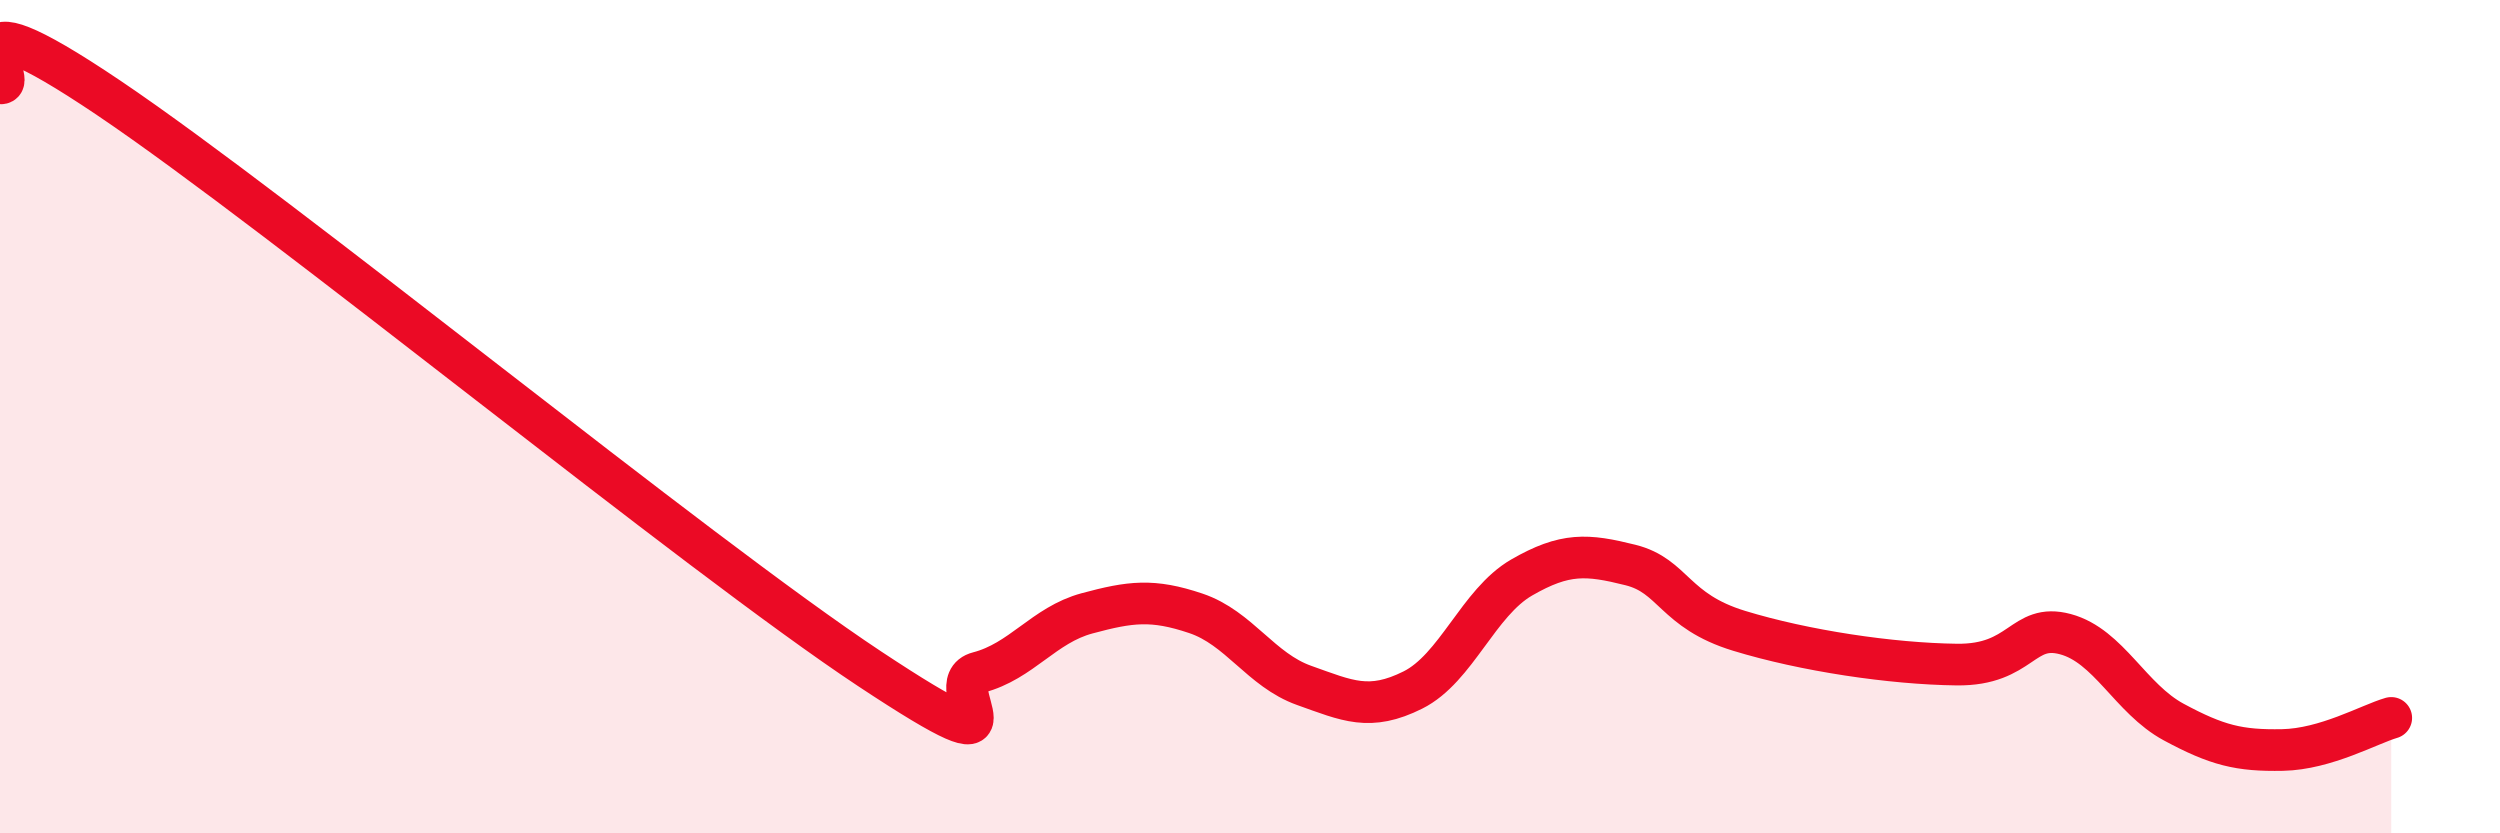 
    <svg width="60" height="20" viewBox="0 0 60 20" xmlns="http://www.w3.org/2000/svg">
      <path
        d="M 0,2 C 0.52,2.07 -1.56,-0.46 2.61,2.35 C 6.78,5.16 16.7,13.29 20.87,16.05 C 25.04,18.81 22.44,16.41 23.48,16.14 C 24.52,15.87 25.05,15 26.09,14.72 C 27.13,14.44 27.66,14.37 28.7,14.72 C 29.74,15.07 30.26,16.08 31.3,16.45 C 32.34,16.82 32.87,17.08 33.91,16.56 C 34.95,16.04 35.48,14.46 36.52,13.86 C 37.56,13.26 38.09,13.3 39.13,13.56 C 40.17,13.82 40.17,14.66 41.74,15.14 C 43.31,15.62 45.39,15.93 46.96,15.95 C 48.53,15.97 48.53,14.94 49.57,15.22 C 50.61,15.5 51.13,16.77 52.17,17.33 C 53.21,17.89 53.74,18.02 54.78,18 C 55.82,17.98 56.87,17.38 57.39,17.23L57.39 20L0 20Z"
        fill="#EB0A25"
        opacity="0.1"
        stroke-linecap="round"
        stroke-linejoin="round"
      />
      <path
        d="M 0,2 C 0.52,2.07 -1.56,-0.46 2.61,2.35 C 6.78,5.16 16.7,13.29 20.87,16.05 C 25.04,18.81 22.44,16.41 23.48,16.14 C 24.52,15.87 25.05,15 26.09,14.72 C 27.13,14.44 27.66,14.37 28.7,14.72 C 29.74,15.07 30.26,16.08 31.3,16.45 C 32.34,16.82 32.87,17.08 33.91,16.56 C 34.95,16.04 35.48,14.46 36.52,13.86 C 37.56,13.26 38.09,13.3 39.13,13.56 C 40.17,13.82 40.17,14.66 41.74,15.14 C 43.31,15.62 45.39,15.93 46.96,15.95 C 48.53,15.97 48.53,14.94 49.57,15.22 C 50.61,15.5 51.13,16.77 52.17,17.33 C 53.21,17.89 53.74,18.02 54.78,18 C 55.82,17.98 56.87,17.38 57.39,17.23"
        stroke="#EB0A25"
        stroke-width="1"
        fill="none"
        stroke-linecap="round"
        stroke-linejoin="round"
      />
    </svg>
  